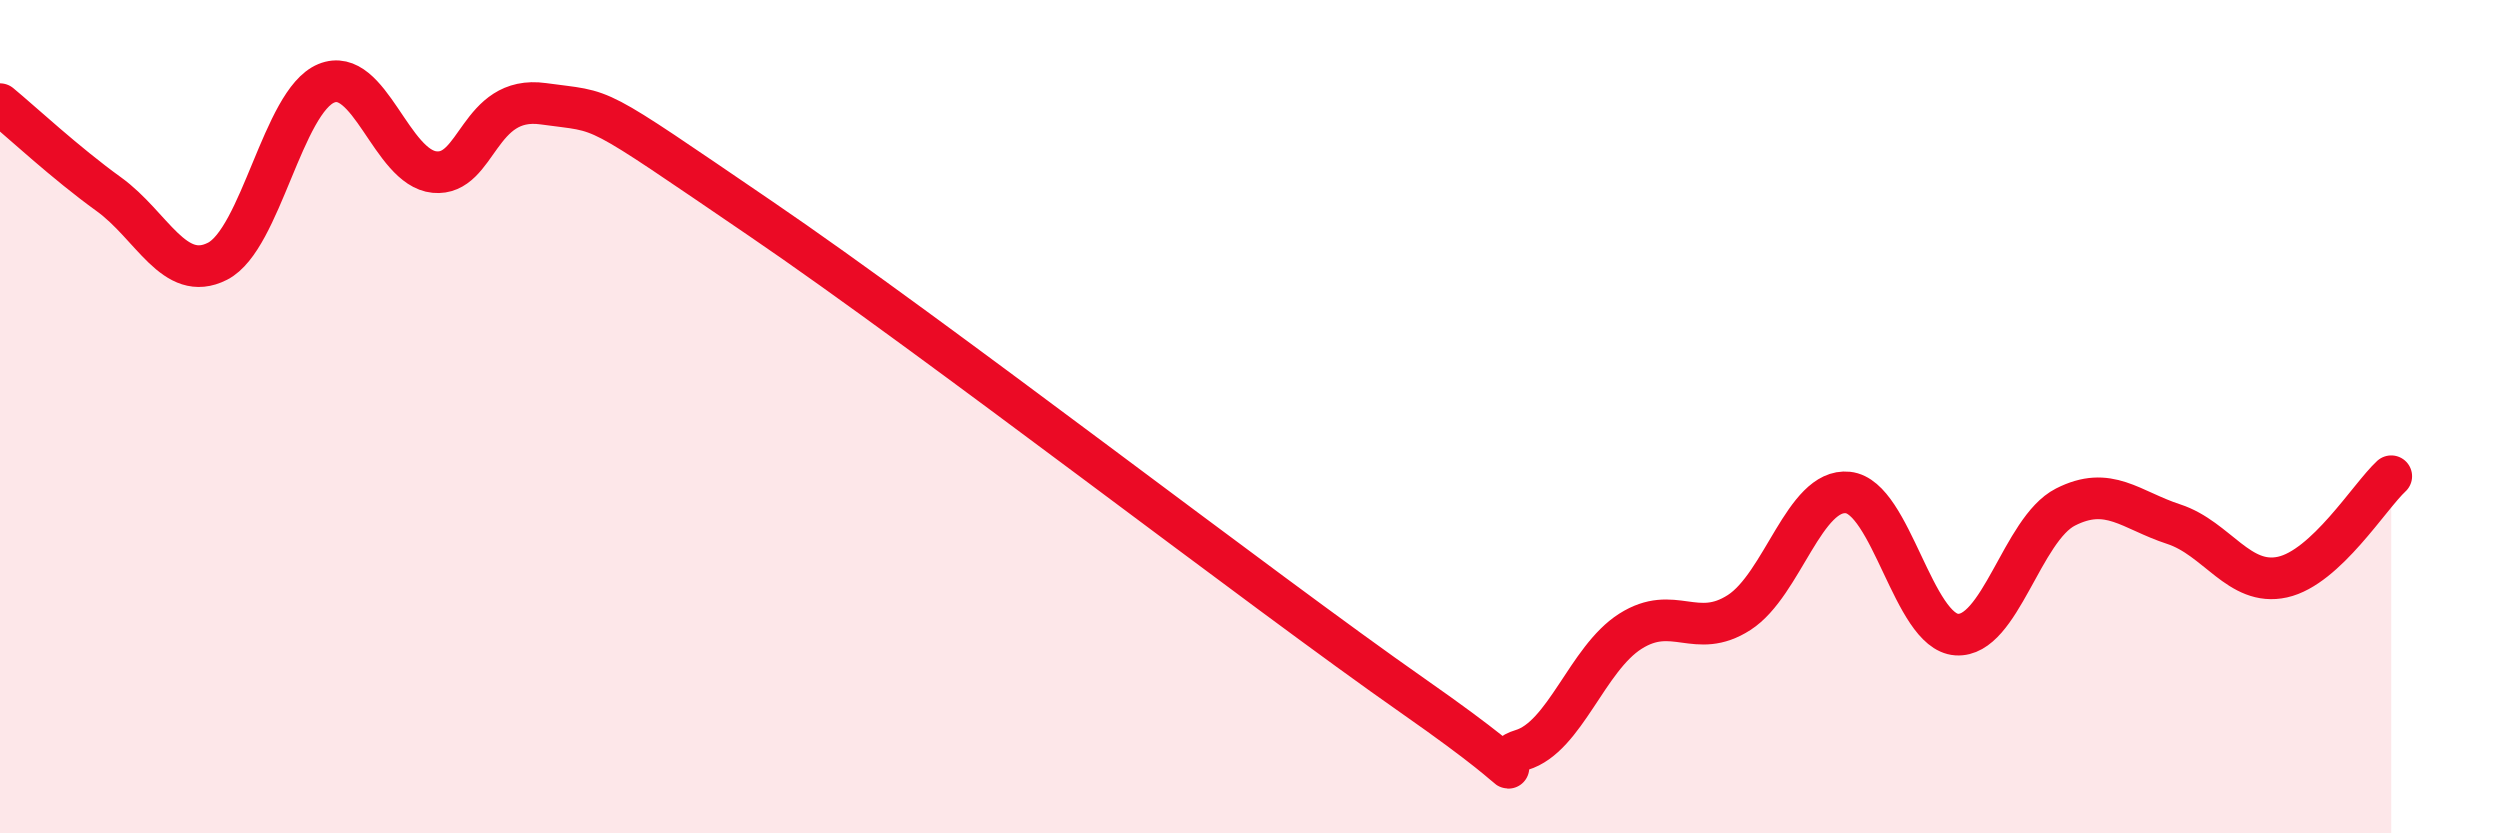 
    <svg width="60" height="20" viewBox="0 0 60 20" xmlns="http://www.w3.org/2000/svg">
      <path
        d="M 0,2.5 C 0.52,2.93 1.57,3.91 2.61,4.66 C 3.65,5.41 4.18,6.8 5.22,6.27 C 6.26,5.74 6.79,2.43 7.83,2 C 8.87,1.57 9.39,4.03 10.43,4.13 C 11.47,4.23 11.47,2.27 13.04,2.49 C 14.61,2.71 14.09,2.41 18.26,5.25 C 22.43,8.09 30.26,14.15 33.91,16.7 C 37.56,19.25 35.48,18.31 36.52,18 C 37.56,17.69 38.09,15.81 39.13,15.15 C 40.17,14.49 40.7,15.37 41.74,14.7 C 42.78,14.03 43.31,11.71 44.35,11.82 C 45.39,11.93 45.92,15.16 46.96,15.23 C 48,15.3 48.53,12.7 49.57,12.17 C 50.61,11.64 51.13,12.24 52.17,12.58 C 53.21,12.92 53.74,14.08 54.78,13.85 C 55.82,13.62 56.87,11.91 57.39,11.43L57.39 20L0 20Z"
        fill="#EB0A25"
        opacity="0.1"
        stroke-linecap="round"
        stroke-linejoin="round"
      />
      <path
        d="M 0,2.5 C 0.52,2.93 1.57,3.91 2.61,4.66 C 3.65,5.41 4.18,6.8 5.22,6.27 C 6.26,5.74 6.79,2.43 7.83,2 C 8.87,1.57 9.39,4.03 10.43,4.13 C 11.47,4.23 11.47,2.27 13.04,2.49 C 14.61,2.71 14.09,2.41 18.26,5.25 C 22.43,8.09 30.26,14.15 33.91,16.7 C 37.56,19.25 35.48,18.31 36.52,18 C 37.56,17.69 38.09,15.81 39.13,15.15 C 40.17,14.49 40.7,15.37 41.74,14.7 C 42.78,14.03 43.31,11.71 44.35,11.82 C 45.39,11.93 45.92,15.16 46.96,15.23 C 48,15.3 48.53,12.7 49.57,12.17 C 50.61,11.64 51.13,12.24 52.17,12.58 C 53.21,12.92 53.74,14.08 54.78,13.85 C 55.82,13.62 56.87,11.91 57.39,11.43"
        stroke="#EB0A25"
        stroke-width="1"
        fill="none"
        stroke-linecap="round"
        stroke-linejoin="round"
      />
    </svg>
  